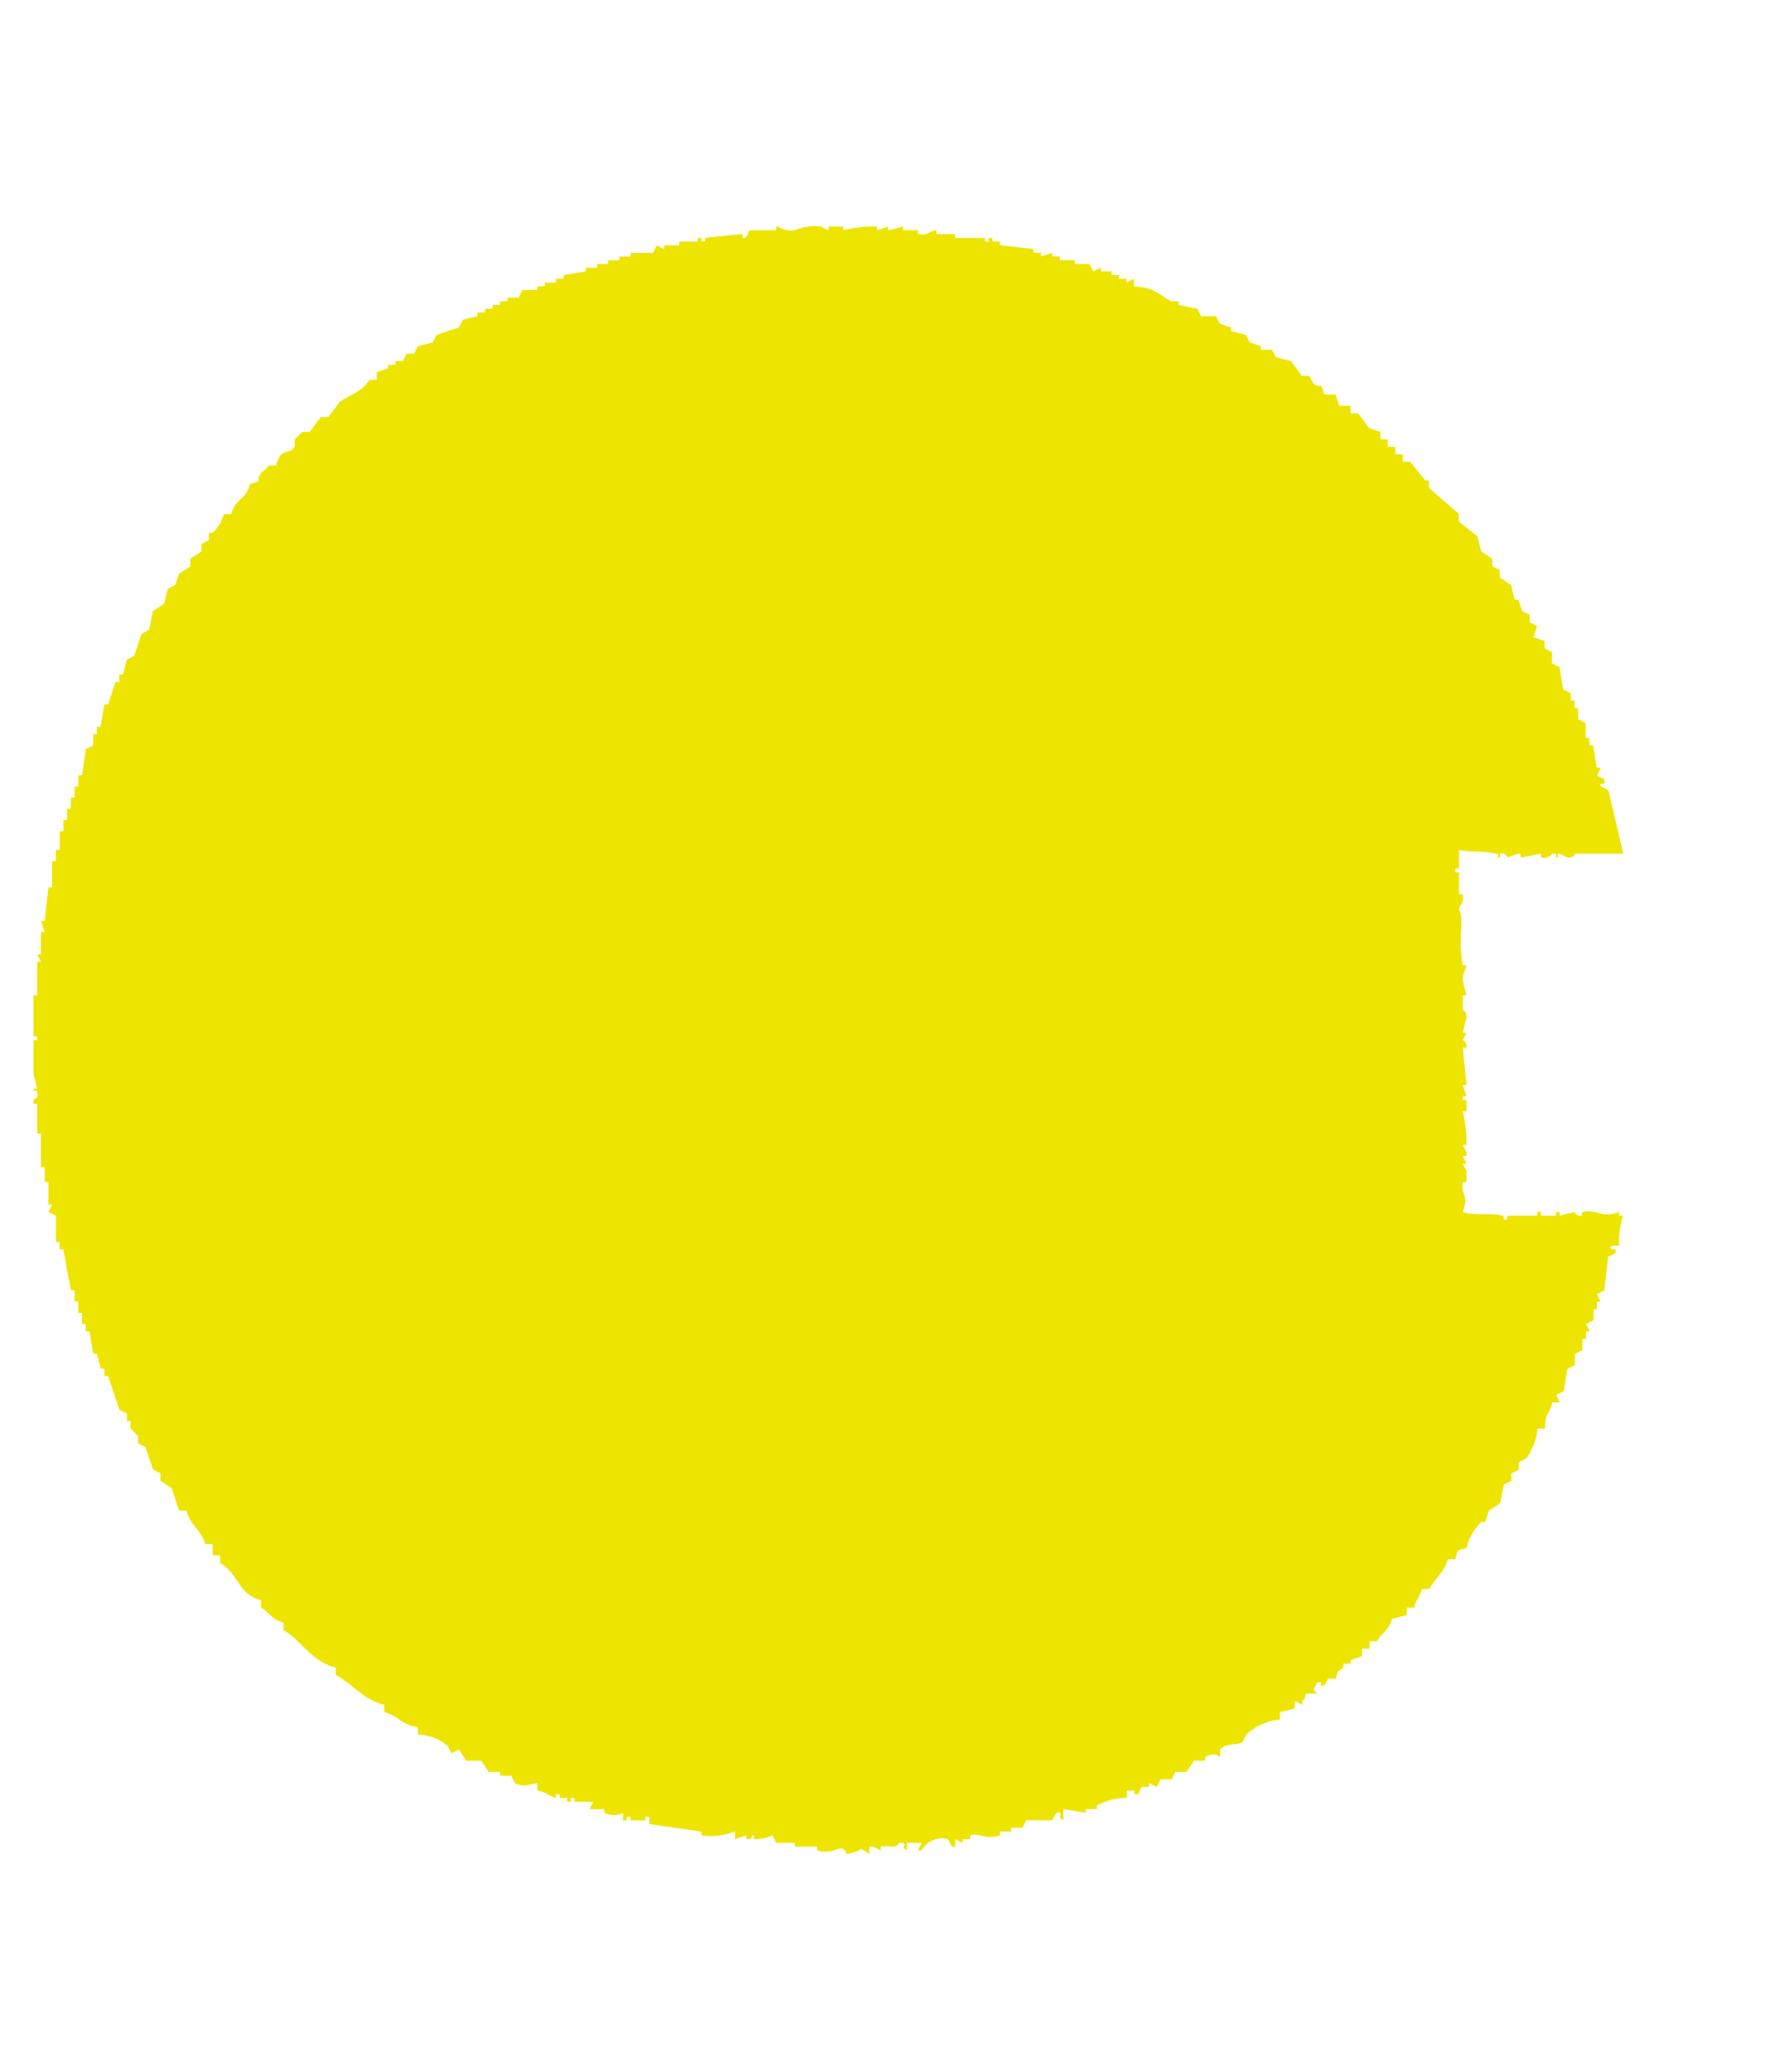 <svg xmlns="http://www.w3.org/2000/svg" xmlns:xlink="http://www.w3.org/1999/xlink" width="70" height="81" viewBox="0 0 70 81"><defs><clipPath id="a"><rect width="70" height="81" transform="translate(142 1135.362)" fill="#fff"/></clipPath></defs><g transform="translate(-142 -1135.361)" clip-path="url(#a)"><g transform="translate(100.485 1239.565)"><g transform="translate(-104.988 -95.659)"><g transform="translate(4.348 90.473)"><g transform="translate(0 41.516)"><path d="M144.228,128.7a8.687,8.687,0,1,1,8.688-8.687A8.7,8.7,0,0,1,144.228,128.7Zm0-13.6a4.916,4.916,0,1,0,4.915,4.916A4.921,4.921,0,0,0,144.228,115.1Z" transform="translate(21.888 -110.773)" fill="#002d49"/><path d="M74.332,122.891l-.838-.02v5.448H69.555V110.864h6.132a6.552,6.552,0,0,1,4.712,2.011,5.882,5.882,0,0,1,1.669,4.354,4.918,4.918,0,0,1-3.051,4.707,3.751,3.751,0,0,1-.423.167l-.31.111,4.96,6.138-4.5-.075Zm-.838-3.223h2.193a2.422,2.422,0,0,0,.338-4.82v-.023l-.338-.022H73.494Z" transform="translate(8.965 -110.864)" fill="#002d49"/><path d="M53.62,128.748V115.233H47.942v-3.939h15.3v3.939H57.559v13.515Z" transform="translate(4.732 -110.78)" fill="#002d49"/><rect width="3.939" height="17.454" transform="translate(103.322 0.514)" fill="#002d49"/><rect width="3.94" height="17.454" transform="translate(143.467 0.514)" fill="#002d49"/><path d="M108.328,128.748V115.233H102.65v-3.939h15.295v3.939h-5.678v13.515Z" transform="translate(15.446 -110.78)" fill="#002d49"/><path d="M16.413,128.748,7.834,116.48v12.268H3.895V111.294H8l8.579,12.268V111.294h3.939v17.454Z" transform="translate(-3.895 -110.78)" fill="#002d49"/><path d="M34.415,129c-4.407,0-7.991-4.109-7.991-9.161v-8.727h3.939v8.727c0,3.036,1.666,5.157,4.052,5.157s4.053-2.12,4.053-5.157v-8.727h3.939v8.727C42.407,124.892,38.82,129,34.415,129Z" transform="translate(0.517 -110.815)" fill="#002d49"/><path d="M169.107,128.748l-8.579-12.268v12.268h-3.939V111.294h4.1l8.579,12.268V111.294h3.939v17.454Z" transform="translate(26.011 -110.78)" fill="#002d49"/></g><g transform="translate(29.874)"><path d="M37.563,93.566a8.687,8.687,0,1,1,8.688-8.687A8.7,8.7,0,0,1,37.563,93.566Zm0-13.6a4.914,4.914,0,1,0,4.915,4.915A4.919,4.919,0,0,0,37.563,79.964Z" transform="translate(-28.876 -76.139)" fill="#002d49"/><path d="M62.734,93.606V86.849H55.3v6.757H51.361V76.151H55.3V82.91h7.434V76.151h3.939V93.606Z" transform="translate(-24.472 -76.147)" fill="#002d49"/><path d="M78.1,93.606V80.09H72.426V76.151h15.3V80.09H82.044V93.606Z" transform="translate(-20.347 -76.147)" fill="#002d49"/><path d="M119.964,86.943,118.2,88.71V93.6h-3.939V76.147H118.2v6.587l5.655-6.582h5.073l-6.177,8.005,5.933,9.613h-4.765Z" transform="translate(-12.154 -76.147)" fill="#002d49"/><path d="M91.322,93.042l8.7-16.445,8.7,16.445Zm5.546-3.525h6.316l-3.158-5.965Z" transform="translate(-16.646 -76.059)" fill="#002d49"/><path d="M134.569,93.606V76.151h11.543V80.09h-7.6v3.227h5.948v3.236h-5.948v3.113h7.6v3.939Z" transform="translate(-8.176 -76.147)" fill="#002d49"/></g><g transform="translate(21.197 83.345)"><path d="M51.216,163.292A8.687,8.687,0,1,1,59.9,154.6,8.7,8.7,0,0,1,51.216,163.292Zm0-13.6a4.916,4.916,0,1,0,4.916,4.916A4.921,4.921,0,0,0,51.216,149.689Z" transform="translate(-17.525 -145.828)" fill="#002d49"/><path d="M64.452,163.334V145.88h3.939V159.4h9.484v3.939Z" transform="translate(-13.231 -145.835)" fill="#002d49"/><path d="M83.089,163.334V145.88h3.939V159.4h9.484v3.939Z" transform="translate(-9.581 -145.835)" fill="#002d49"/><path d="M30.307,163.282a8.687,8.687,0,1,1,8.432-10.772H34.754a4.914,4.914,0,1,0,0,4.172h3.985A8.7,8.7,0,0,1,30.307,163.282Z" transform="translate(-21.62 -145.83)" fill="#002d49"/><path d="M127.834,163.249a8.687,8.687,0,0,1-8.687-8.816,8.833,8.833,0,0,1,8.672-8.558,8.71,8.71,0,0,1,8,5.3H131.37a4.909,4.909,0,1,0-4.408,8.229,5.536,5.536,0,0,0,.949.08c1.565,0,3.415-.622,4.023-2.008l.208-.474h-3.22V154.06h7.058v1.711a7.079,7.079,0,0,1-3.49,6.256A9.747,9.747,0,0,1,127.834,163.249Z" transform="translate(-2.519 -145.836)" fill="#002d49"/><path d="M141.806,163.3V145.843h11.543v3.939h-7.6v3.227h5.948v3.236h-5.948v3.113h7.6V163.3Z" transform="translate(1.919 -145.843)" fill="#002d49"/><path d="M102.2,163.3V145.843H113.74v3.939h-7.6v3.227h5.948v3.236h-5.948v3.113h7.6V163.3Z" transform="translate(-5.839 -145.843)" fill="#002d49"/></g></g><path d="M13.684,6.206V6.5h-.292c-.3.493-.713.55-1.167.875l-.439.584h-.292l-.438.584h-.292l-.292.292v.292c-.3.372-.525-.013-.729.729H9.452c-.1.2-.212.181-.292.292-.268.372.159.274-.438.438-.17.647-.549.518-.729,1.167H7.7a1.514,1.514,0,0,1-.438.729H7.117v.293l-.292.146v.292l-.438.292v.292l-.438.292-.146.438-.292.146-.146.584-.438.292-.146.729-.293.146L4.2,17.3l-.292.146-.146.584H3.615v.292H3.469l-.292.875H3.031l-.146.877H2.739v.292H2.593V20.8l-.292.146-.146,1.021H2.01V22.4H1.864v.438H1.718v.438H1.572v.438H1.426v.438H1.28v.729H1.134v.438H.988v1.021H.843L.7,27.656H.551l.146.438H.551v.875H.4l.146.292H.4v1.313H.259v1.6H.4v.146H.259v1.313l.146.584H.259c.007.207.112-.057.146.146.049.294-.073.181-.146.293v.146H.4v1.167H.551v1.313H.7v.584H.843v.875H.988l-.146.292.292.146V40.2H1.28V40.5h.146L1.718,42.1h.146v.438H2.01v.438h.146v.438H2.3v.292h.146l.146.875h.146l.146.584h.146v.292h.146l.438,1.313.292.146v.292h.146V47.5l.292.292v.292l.292.146.293.877.292.146v.292l.438.292.292.875h.292c.147.6.569.735.729,1.313h.292v.438h.292v.292c.739.434.695,1.235,1.6,1.459V54.5c.36.21.407.458.875.584v.292c.725.422,1.111,1.248,2.043,1.46v.292c.657.353,1.1.984,1.9,1.167v.292c.584.146.641.493,1.313.584v.292a1.87,1.87,0,0,1,1.167.438l.146.292.292-.146.292.438h.584l.292.438H18.5v.146h.438l.146.292c.379.185.547.035.877,0v.292c.356.062.442.214.729.292V61.8h.146v.146h.292v.146h.146v-.146h.146v.146h.729L22,62.383h.584v.146a.83.83,0,0,0,.729,0v.292h.146v-.146h.146v.146h.584v-.146h.146v.292l2.043.292V63.4a2.678,2.678,0,0,0,1.314-.146v.292l.438-.146c.2.031-.061.149.146.146V63.4h.146v.146a1.624,1.624,0,0,0,.729-.146l.146.293h.729v.146H30.9v.146c.723.228.953-.384,1.167.146.773-.157.354-.341.875,0v-.292h.146l.292.146v-.146c.338-.072.578.116.731-.146h.146c.152.109-.127.111.146.292V63.7h.584l-.146.292h.146a.906.906,0,0,1,1.021-.439c.041.013.129.4.292.293v-.293l.292.147v-.147h.292V63.4c.362-.115.609.191,1.167,0v-.146h.438v-.146h.438l.146-.292h1.021c.043-.013.128-.4.292-.292.115.075-.128.117.146.292v-.438l.875.146v-.146h.439v-.146a2.635,2.635,0,0,1,1.167-.292v-.292H43.3V61.8h.146l.146-.292h.292v-.146l.292.146.146-.292h.438l.146-.292h.438l.292-.438h.438v-.146c.277-.136.405-.121.584,0v-.292c.243-.263.616-.142.875-.292l.146-.292A2.2,2.2,0,0,1,49,58.882V58.59l.584-.146v-.292l.292.146v-.146c.166-.166.057,0,.146-.292h.438l-.146-.146.146-.292H50.6v.146c.248-.03.224-.262.292-.292h.292c.088-.368.078-.24.292-.438v-.146h.292v-.146l.438-.147v-.292H52.5v-.292h.292c.21-.359.458-.407.584-.875l.584-.146V54.5h.292c.094-.4.191-.332.292-.729h.292c.231-.422.6-.667.729-1.167h.292c.106-.4.042-.326.439-.438a2.092,2.092,0,0,1,.584-1.021h.146l.146-.438.438-.292.146-.729.292-.146v-.292l.292-.146v-.293l.292-.146a2.378,2.378,0,0,0,.438-1.167h.292c.031-.709.155-.494.292-1.021h.292l-.146-.292.292-.146.146-.875.292-.146v-.438l.292-.146V44h.146v-.292h.146l-.146-.292.292-.146v-.438H61.4v-.292h.146l-.146-.292.292-.146.146-1.314h.146c.169-.27.108-.164,0-.438h.292l-.146-.292.146-.146-.146-.146h.146l.146-.875h.146v-.729h.146l-.146-.438h.146v-.292h.146l-.146-.292a1.378,1.378,0,0,0,.146-1.167h.292v-.146c-.144-.126-.237-.062-.292-.292l.292-.146v-.146H63s.114-1.186.146-1.314h.146v-.584h-.146l.146-.875h-.146l.146-.438v-.584h-.146V31.3h.146l-.146-.875V28.969H63v-.146h.146v-.146H63v-.729h-.146L63,27.364h-.146v-.731h-.146V25.9h-.146v-.438h-.146V25.32h.146v-.146h-.146v-.729h-.146v-.438h-.146V23.57h-.146V22.84h-.146v-.292l-.292-.146.146-.292-.292-.146.146-.292H61.4v-.438h-.146V20.8h-.146v-.292H60.96v-.584l-.292-.146v-.439h-.146v-.292h-.146v-.292l-.292-.146-.146-.875-.292-.146v-.438L59.356,17l-.146-.438h-.292l.146-.438-.292-.146V15.69l-.292-.146v-.292l-.292-.146v-.292h-.146v-.292l-.438-.292v-.292l-.292-.146V13.5l-.438-.292-.146-.584-.438-.293v-.146L56,12.042V11.75l-1.168-1.021v-.292h-.146L54.1,9.707H53.81V9.416h-.292V9.124h-.292V8.832h-.292V8.54L52.5,8.394l-.438-.584h-.292V7.519H51.33l-.146-.438h-.438c-.182-.592-.078-.177-.438-.438l-.146-.292h-.292l-.438-.584-.584-.146L48.7,5.331h-.439V5.183l-.438-.146-.146-.292L47.1,4.6V4.454l-.438-.146-.146-.292h-.584l-.146-.292-.729-.146V3.433h-.292c-.518-.268-.641-.533-1.459-.584V2.557l-.292.146V2.557h-.292V2.411H42.43V2.266h-.438V2.12l-.292.146-.146-.292h-.585V1.828h-.584V1.682h-.292V1.536l-.438.146V1.536h-.292V1.39l-1.313-.146V1.1H37.76V.953h-.146V1.1h-.146V.953H36.3V.807h-.729V.661C35.4.642,35.2.9,34.842.807V.661h-.584V.515l-.585.146V.515l-.438.146V.515a4.9,4.9,0,0,0-1.313.146V.515h-.584V.661L31.047.515a2.084,2.084,0,0,0-1.021.146C29.664.743,29.42.5,29.3.515V.661H28.275c-.094.039-.073.349-.292.292V.807l-1.46.146V1.1h-.146V.953h-.146V1.1H25.5v.146h-.584V1.39l-.292-.146-.146.292h-.875v.146h-.438v.146H22.73v.146h-.438V2.12h-.438v.146l-.875.146v.146h-.292V2.7H20.25v.146h-.292V3h-.585l-.146.292H18.79v.146H18.5v.146h-.292v.146h-.292V3.87h-.292v.146l-.584.146-.146.292-.875.292-.146.292-.584.146-.146.293h-.292l-.146.292h-.292v.146h-.292V6.06Z" transform="translate(-0.259 -0.491)" fill="#19ba6a" fill-rule="evenodd"/><path d="M137.29,6.45v.292H137c-.3.493-.713.55-1.167.875l-.438.584H135.1l-.438.584h-.292l-.293.292v.292c-.3.372-.525-.013-.729.729h-.292c-.1.2-.212.181-.292.292-.268.372.16.274-.438.438-.17.647-.549.518-.729,1.167h-.292a1.524,1.524,0,0,1-.438.731h-.146v.292l-.292.146v.292l-.438.292v.292l-.438.292-.146.438-.292.146-.146.584-.438.292-.146.729-.292.146-.292.875-.292.146-.146.584h-.146v.292h-.146l-.292.875h-.147l-.146.877h-.146V20.6H126.2v.438l-.292.146-.146,1.021h-.146v.438h-.146v.438h-.146v.438h-.146v.438h-.146V24.4h-.146v.729h-.146v.438h-.146v1.021h-.146L124.3,27.9h-.146l.146.438h-.146v.875h-.146l.146.292h-.146v1.313h-.146v1.6h.146v.146h-.146v1.313l.146.585h-.146c.008.206.112-.059.146.146.049.293-.073.179-.146.292v.146h.146v1.167h.146V37.53h.146v.584h.146v.875h.146l-.146.292.292.146v1.021h.146v.292h.146l.292,1.606h.146v.438h.146v.438h.146v.438h.146v.292h.146l.146.875h.146l.146.584h.146V45.7h.147l.438,1.313.292.146v.292h.146v.292l.292.292v.292l.292.146.292.877.292.146v.292l.438.292.292.875h.292c.147.6.569.735.729,1.313h.292v.438h.292V53c.739.434.695,1.235,1.6,1.459v.292c.36.21.407.458.875.584v.292c.725.422,1.111,1.248,2.044,1.46v.292c.655.353,1.1.984,1.9,1.167v.292c.585.146.641.493,1.313.584v.292a1.877,1.877,0,0,1,1.167.438l.146.292.292-.146.292.438h.585l.292.438h.438v.146h.438l.146.292c.378.185.546.035.875,0V61.9c.356.062.444.214.729.292v-.146h.146v.146h.292v.146h.146V62.19h.146v.146h.729l-.146.292h.584v.146a.829.829,0,0,0,.729,0v.292h.146v-.146h.146v.146h.584v-.146h.146v.292l2.044.292v.147A2.686,2.686,0,0,0,151.3,63.5V63.8l.438-.146V63.8h.146c.176-.109-.056-.19.146-.146V63.8a1.624,1.624,0,0,0,.729-.146l.146.292h.729v.146h.875v.146c.723.228.954-.384,1.167.146.773-.157.355-.341.877,0v-.292h.146l.292.146v-.146c.338-.072.578.116.729-.146h.146c.2.142-.127.111.146.292v-.292h.584l-.146.292h.146a.9.9,0,0,1,1.021-.438c.041.012.13.4.292.292V63.8l.292.146V63.8h.292V63.65c.362-.116.609.19,1.167,0V63.5h.438v-.146h.438l.146-.292H163.7c.042-.013.127-.4.292-.292.114.075-.129.117.146.292v-.438l.875.146v-.146h.438v-.146a2.643,2.643,0,0,1,1.167-.292V61.9h.292v.146h.146l.146-.292h.292v-.146l.292.146.146-.292h.438l.146-.292h.438l.292-.438h.438v-.146c.279-.136.405-.12.584,0v-.292c.243-.263.616-.142.877-.292l.146-.292a2.2,2.2,0,0,1,1.313-.584v-.292l.584-.146V58.4l.292.146V58.4c.166-.166.057,0,.146-.292h.438l-.146-.146.146-.292h.146v.146c.248-.03.224-.262.292-.292h.292c.09-.368.078-.24.292-.438v-.146h.292v-.146l.438-.146v-.293h.292v-.292h.292c.21-.359.458-.407.584-.875l.584-.146v-.292h.292c.094-.4.191-.331.293-.729h.292c.23-.422.594-.667.729-1.167h.292c.105-.4.041-.326.438-.438a2.092,2.092,0,0,1,.584-1.021h.146l.146-.438.438-.292.146-.729.292-.146V49.5l.292-.146v-.292l.292-.147a2.378,2.378,0,0,0,.438-1.167h.292c.032-.709.157-.494.292-1.021h.292l-.146-.292.292-.146.146-.875.292-.146v-.438l.292-.146v-.438h.146v-.292h.146l-.146-.292.292-.146v-.438H185v-.292h.146L185,42.492l.293-.146.146-1.314.292-.146V40.74h-.146c-.246-.17.292-.146.292-.146a3.121,3.121,0,0,1,.146-1.167h-.146v-.146c-.743.271-.8-.126-1.46,0v.146a.255.255,0,0,1-.292-.146l-.584.146v-.146H183.4v.146h-.584v-.146h-.146v.146H181.5v.146h-.146v-.146c-.573-.116-1.2.006-1.6-.146.257-.7-.078-.628,0-1.167h.146v-.438l-.146-.292h.146l-.146-.292h.146v-.146l-.146-.292h.146a5.743,5.743,0,0,0-.146-1.313h.146V34.9h-.146v-.146h.146l-.146-.439h.146l-.146-1.459h.146a.262.262,0,0,0-.146-.292l.146-.292h-.146l.146-.584c0-.292-.146-.292-.146-.292v-.584h.146l-.146-.584c-.017-.336.159-.458.146-.584h-.146c-.2-1.085.077-1.821-.146-2.188.014-.207.227-.234.146-.585h-.146V26h-.146v-.146h.146v-.729c.372.106.738.01,1.459.146.2.039-.061.146.146.146v-.146a.237.237,0,0,1,.292.146l.438-.146c.206.019-.055.1.146.146l.729-.146v.146a.383.383,0,0,0,.438-.146h.146v.146c.2.036-.059-.117.146-.146l.292.146c.326.017.292-.146.292-.146h1.9l-.584-2.48-.293-.146c-.1-.182.122-.025.147-.146.045-.226-.245-.189-.293-.292l.146-.292H185l-.146-.875h-.146V20.75h-.146v-.584l-.292-.146v-.439h-.146V19.29h-.146V19l-.292-.146-.146-.875-.292-.146v-.438l-.292-.146v-.292l-.438-.146.146-.438-.292-.146v-.292l-.292-.146-.146-.438h-.146l-.146-.584-.438-.292v-.292l-.292-.146v-.292l-.438-.292-.146-.584-.729-.585v-.292l-1.167-1.021v-.292h-.146l-.585-.729h-.292V9.66h-.292V9.368h-.292V9.076h-.292V8.784l-.438-.146-.438-.584h-.292V7.763h-.438l-.146-.438h-.438c-.182-.592-.077-.177-.438-.438l-.146-.292h-.292l-.438-.584-.584-.146-.146-.292h-.438V5.429l-.438-.146-.146-.293-.584-.146V4.7l-.439-.146-.146-.292h-.584l-.146-.292-.729-.146V3.677h-.292c-.518-.268-.641-.533-1.459-.584V2.8l-.292.146V2.8h-.292V2.655h-.292V2.51H165.6V2.364l-.292.146-.146-.292h-.584V2.072h-.584V1.926H163.7V1.78l-.439.146V1.78h-.292V1.634l-1.313-.146V1.342h-.292V1.2h-.146v.146h-.146V1.2h-1.167V1.051h-.729V.9c-.17-.019-.375.242-.729.146V.9h-.584V.759L157.281.9V.759L156.843.9V.759A4.912,4.912,0,0,0,155.529.9V.759h-.584V.9l-.292-.146A2.084,2.084,0,0,0,153.632.9c-.362.083-.606-.159-.729-.146V.9h-1.021c-.094.039-.073.349-.292.292V1.051l-1.459.146v.146h-.146V1.2h-.146v.146h-.729v.146h-.585v.146l-.292-.146-.146.292h-.875v.146h-.438v.146h-.438v.146H145.9v.146h-.438V2.51l-.875.146V2.8h-.292v.146h-.438v.146h-.292v.146h-.584l-.146.292H142.4v.146h-.292v.146h-.292v.146h-.292v.146h-.293V4.26l-.584.146L140.5,4.7l-.875.292-.146.293-.584.146-.146.292h-.292l-.146.292h-.292v.146h-.292V6.3Z" transform="translate(23.95 -0.444)" fill="#ede400" fill-rule="evenodd"/><path d="M97.708,1.634l-.146,1.6h.146v.584h-.146l-.146,2.336h-.146c-.371-.547-1.529-.85-2.188-1.168V4.844H94.79l-.147-.292h-.438V4.406h-.292l-.146-.292-.729-.146-.292-.438-.584-.146-.292-.438-.292.146-.146-.438h-.292l-.292-.292h-.292l-.146-.292-.292.146V1.926l-.584-.146V1.634c-.557-.2-1.228.153-1.6.146V1.634c-.2.012-.356.216-.731.146-.2-.038.06-.17-.146-.146V1.78h-.729a8.509,8.509,0,0,0-2.334,0v.146l-1.021-.292V1.78H81.658v.146h-.146V1.78H79.76v.146h-.146V1.78a.271.271,0,0,0-.292.146L79.03,1.78l-.292.146a.267.267,0,0,0-.292-.146v.146l-.438-.146v.146l-.438-.146v.146H76.7V1.78H76.55v.146l-.584-.146h-.146v.146h-.729l-.438-.146v.146h-3.94v.146l-.875-.146v.146H68.816V1.926h-.146v.146H67.5c-.2.043.059.17-.146.146V2.072h-.729v.146H65.022s.03.185-.292.146a.209.209,0,0,0-.292-.146v.146c-.3.2-.274.239-.292.729H64c-.11.222.146.292.146.292L64,3.823l.146.146H64l.146.729H64V8.493h-.146v.146c.031.069.2,0,.146.438h-.146c-.014.094.219.385.146.729-.042.2-.132-.06-.146.146L64,10.1h-.146l.146.875h-.146c-.043.282.146.292.146.292v.584h-.146L64,12.871h-.146a.4.4,0,0,0,.146.438l-.146.292v.146H64c.043.27-.146.292-.146.292v.146H64v.146h-.146c-.093.414.126.677.146.875h-.146c-.086.348.148.381.146.584h-.146A10.969,10.969,0,0,0,64,18.852c-.405.911-.143,4.666,0,5.691l-.292.584a8.549,8.549,0,0,1,.146,2.919V39.865a29.887,29.887,0,0,0,0,3.211,24.294,24.294,0,0,1,0,2.772v4.67h-.146v.146h.146v3.064h-.146l.146.292-.146.292h.146v2.627c0,2.126-.014,4.895.146,5.982.207-.007-.057-.11.146-.146.126-.275.146.292.146.292l.584.146v.146l.292-.146.146.146.147-.146v.146h1.313c.2.043-.059.118.146.147.109-.057,0-.182.292-.147V63.5h.146v-.147H67.8V63.5l.292-.147v.293c.181.1.03-.122.146-.146h.146v.146l.292-.146h.584v.146l.292-.146v.146h.146V63.5h.438v-.147h.146V63.5h1.167v.146h.146l.146-.293.729.293V63.5l.439.146V63.5l.729-.147v.293a1.971,1.971,0,0,1,1.167,0c.2-.135-.176-.233.146-.293.08.043.056.236.292.293.2-.062-.061-.148.146-.146v.146c.255.045.535-.24,1.021-.146v.146h.146V63.5H76.7v.146h.146V63.5l.292.146V63.5h.292v-.147l.438.147v-.147l1.751.293V63.5a.248.248,0,0,1,.292.146l.439-.146v.146l.292-.146.438.146V63.5h1.313v.146c.2.035-.056-.1.146-.146h.584v.146l.292-.146v.146h.146V63.5c.41-.1.731.144.875.146V63.5c.3-.045.292.146.292.146l.729-.146.438.146V63.5l.438-.147v.293h.146V63.5h.146v.146a4.464,4.464,0,0,0,1.314-.293.824.824,0,0,0,.729-.729h-.146v-.146h.146v-.438h.146v-.438h.146c.012-.106-.245-.482-.292-.729h.292l-.146-.438c.089-.117.212.05.146-.146l-.292-.146.146-.875a10.725,10.725,0,0,0-.146-2.043h.146a.894.894,0,0,0,.729.438c.105.4.041.326.438.438V58.4c.4.093.332.191.729.292v.292a2.633,2.633,0,0,1,1.313.875l.146.292c.486.326.653-.181.875.584.458.081.612.142.729.584l.584.146v.292a2.16,2.16,0,0,1,1.022.584v.146h.292c.263.116.319.332.438.584a5.225,5.225,0,0,1,2.334-.438v.146l.292-.146v.292l.438-.292v.292l.438-.292v.146a2.014,2.014,0,0,0,.875-.146v.146h1.459v.146h.147v-.146h1.9v.146l.292-.146h.584v.146l.438-.146v.146h.146v-.146h.438v.146h.146v-.146h.292v-.146l.584.292v-.146h.146v.146l.292-.146h.584v.146l.438-.146v.146h.146v-.146h.438v.146h.439v.146c.31.051.733-.361,1.167-.292v.146h.146v-.146l.438.146v-.146h.729v.146l.438-.146v.146c.384.083.569-.149.729-.146v.146h.584v-.146l.729.146a2.885,2.885,0,0,0,.729-.146v.146a5.892,5.892,0,0,1,.584.146v-.146h-.146v-.146h.584v.146h.146v-.146l.292.146a.382.382,0,0,1,.439-.146v.146l.875.146v-.292l.875.146v-.146h.146l.146.146v-.146h.438s.032.187.292.146v-.146h.292l.729.146v-.146a.258.258,0,0,1,.292.146c.2.029-.056-.1.146-.146a1.067,1.067,0,0,1,.729.146v-.292a3.9,3.9,0,0,0,.438-1.021c-.022-.049-.221-.02-.146-.438,0,0,.188-.022.146-.292h-.146v-.584c.031-.2.138.06.146-.146h-.146c-.042-.252.134-.243.146-.292V58.4h-.146l.146-.292v-.438h-.146c-.029-.2.1.056.146-.146l-.146-.438h.146V56.061h-.146v-.146h.146l-.146-.292c.044-.1.167-.008.146-.292l-.146-.438h.146V54.31s-.165,0-.146-.292l.146-.438h-.146a2.466,2.466,0,0,0,.146-.875h-.146V52.56h.146V49.934h-.146v-.146h.146V48.182h-.146a2.227,2.227,0,0,0,.146-.729h-.146l.146-.438V44.972h-.146v-.146h.146V43.367h.146v-.146h-.146V41.908h-.146v-.146h.146V40.01h.146v-.146h-.146v-.584l-.146-.146c.051-.116.316-.055.292-.292h-.292c0-.274.282-.24.292-.292l-.292-1.021h.146V36.8c.037-.2.126.059.146-.146h-.146v-.729h.146V35.78h-.146a.241.241,0,0,1,.146-.292v-.146h-.146a6.639,6.639,0,0,1,.146-1.9h-.146c-.14-.6.187-1.21.146-1.6h-.146c-.038-.252.146-.292.146-.292V31.4h-.146v-.146h.146l-.146-.292.146-.146h-.146V30.38c.022-.206.148.061.146-.146h-.146v-2.48h.146l-.146-.292.146-.146h-.146V26.44h.146v-.146h-.146l.146-.438c-.036-.079-.2,0-.146-.438h.146v-.146h-.146V24.4h.146l-.146-.292v-.438h.146v-.146h-.146v-.875h.146V22.5h-.146c-.11-.483.194-.721.146-1.021h-.146V20.6l.146-.438h-.146v-.292h.146v-.146h-.146V19.29h-.146l.146-.584h.146V18.56h-.146l.146-.438h-.146l-.146-.438h.292l-.146-.438.146-.146-.292-.146s.145-.885.146-1.167V14.038h-.146v-.146h.146v-.875h-.146a2.059,2.059,0,0,0,.146-.877h-.146v-.146h.146l-.146-.292h.146a.247.247,0,0,0-.146-.292l.146-.438h-.146c-.068-.341.146-.438.146-.438v-.146h-.146c-.031-.2.109.057.146-.146.065-.35-.146-.438-.146-.438l.146-.292h-.146V6.888h-.146c-.033-.2.1.055.146-.146V6.6h-.146V6.45h.146c.065-.354-.118-.372-.146-.584.03-.066.213-.011.146-.438h-.146l.146-.292h-.146l.146-.293V4.7h-.146l.146-.292c.016-.322-.146-.292-.146-.292l.146-1.9a1.1,1.1,0,0,1-.438-.584H121.2V1.488h-.146l-.146.146V1.488c-.2-.032.055.1-.146.146h-1.021V1.488l-.729.146V1.488h-.729v.146a2.416,2.416,0,0,0-.875-.146v.146l-.438-.146h-2.481v.146c-.2.033.057-.109-.146-.146l-.438.146V1.488h-.875v.146l-.292-.146h-.875v.146h-.146V1.488h-.584a.4.4,0,0,1-.438.146s-.03-.158-.292-.146v.146h-.146V1.488H108.8v.146l-.438-.146c-.209.019-.231.218-.584.146,0,0-.086-.191-.438-.146-.2.026.061.144-.146.146,0,0-.133-.176-.292-.146,0,0-.047.149-.292.146l-.292-.146v.146h-.875V1.488H105.3v.146h-.729c-.2-.031.06-.153-.146-.146v.146c-.537.117-.955-.182-1.313-.146v.146c-.2.037.057-.115-.146-.146l-.292.146c-.252.019-.292-.146-.292-.146-.25-.043-.249.135-.292.146-.41.1-.68-.124-.877-.146l-.146.292c-.224.048-.195-.263-.292-.292l-.292.146-.146-.146v.146A11.338,11.338,0,0,1,97.708,1.634Z" transform="translate(12.168 -0.298)" fill="#04ade2" fill-rule="evenodd"/></g></g></g></svg>